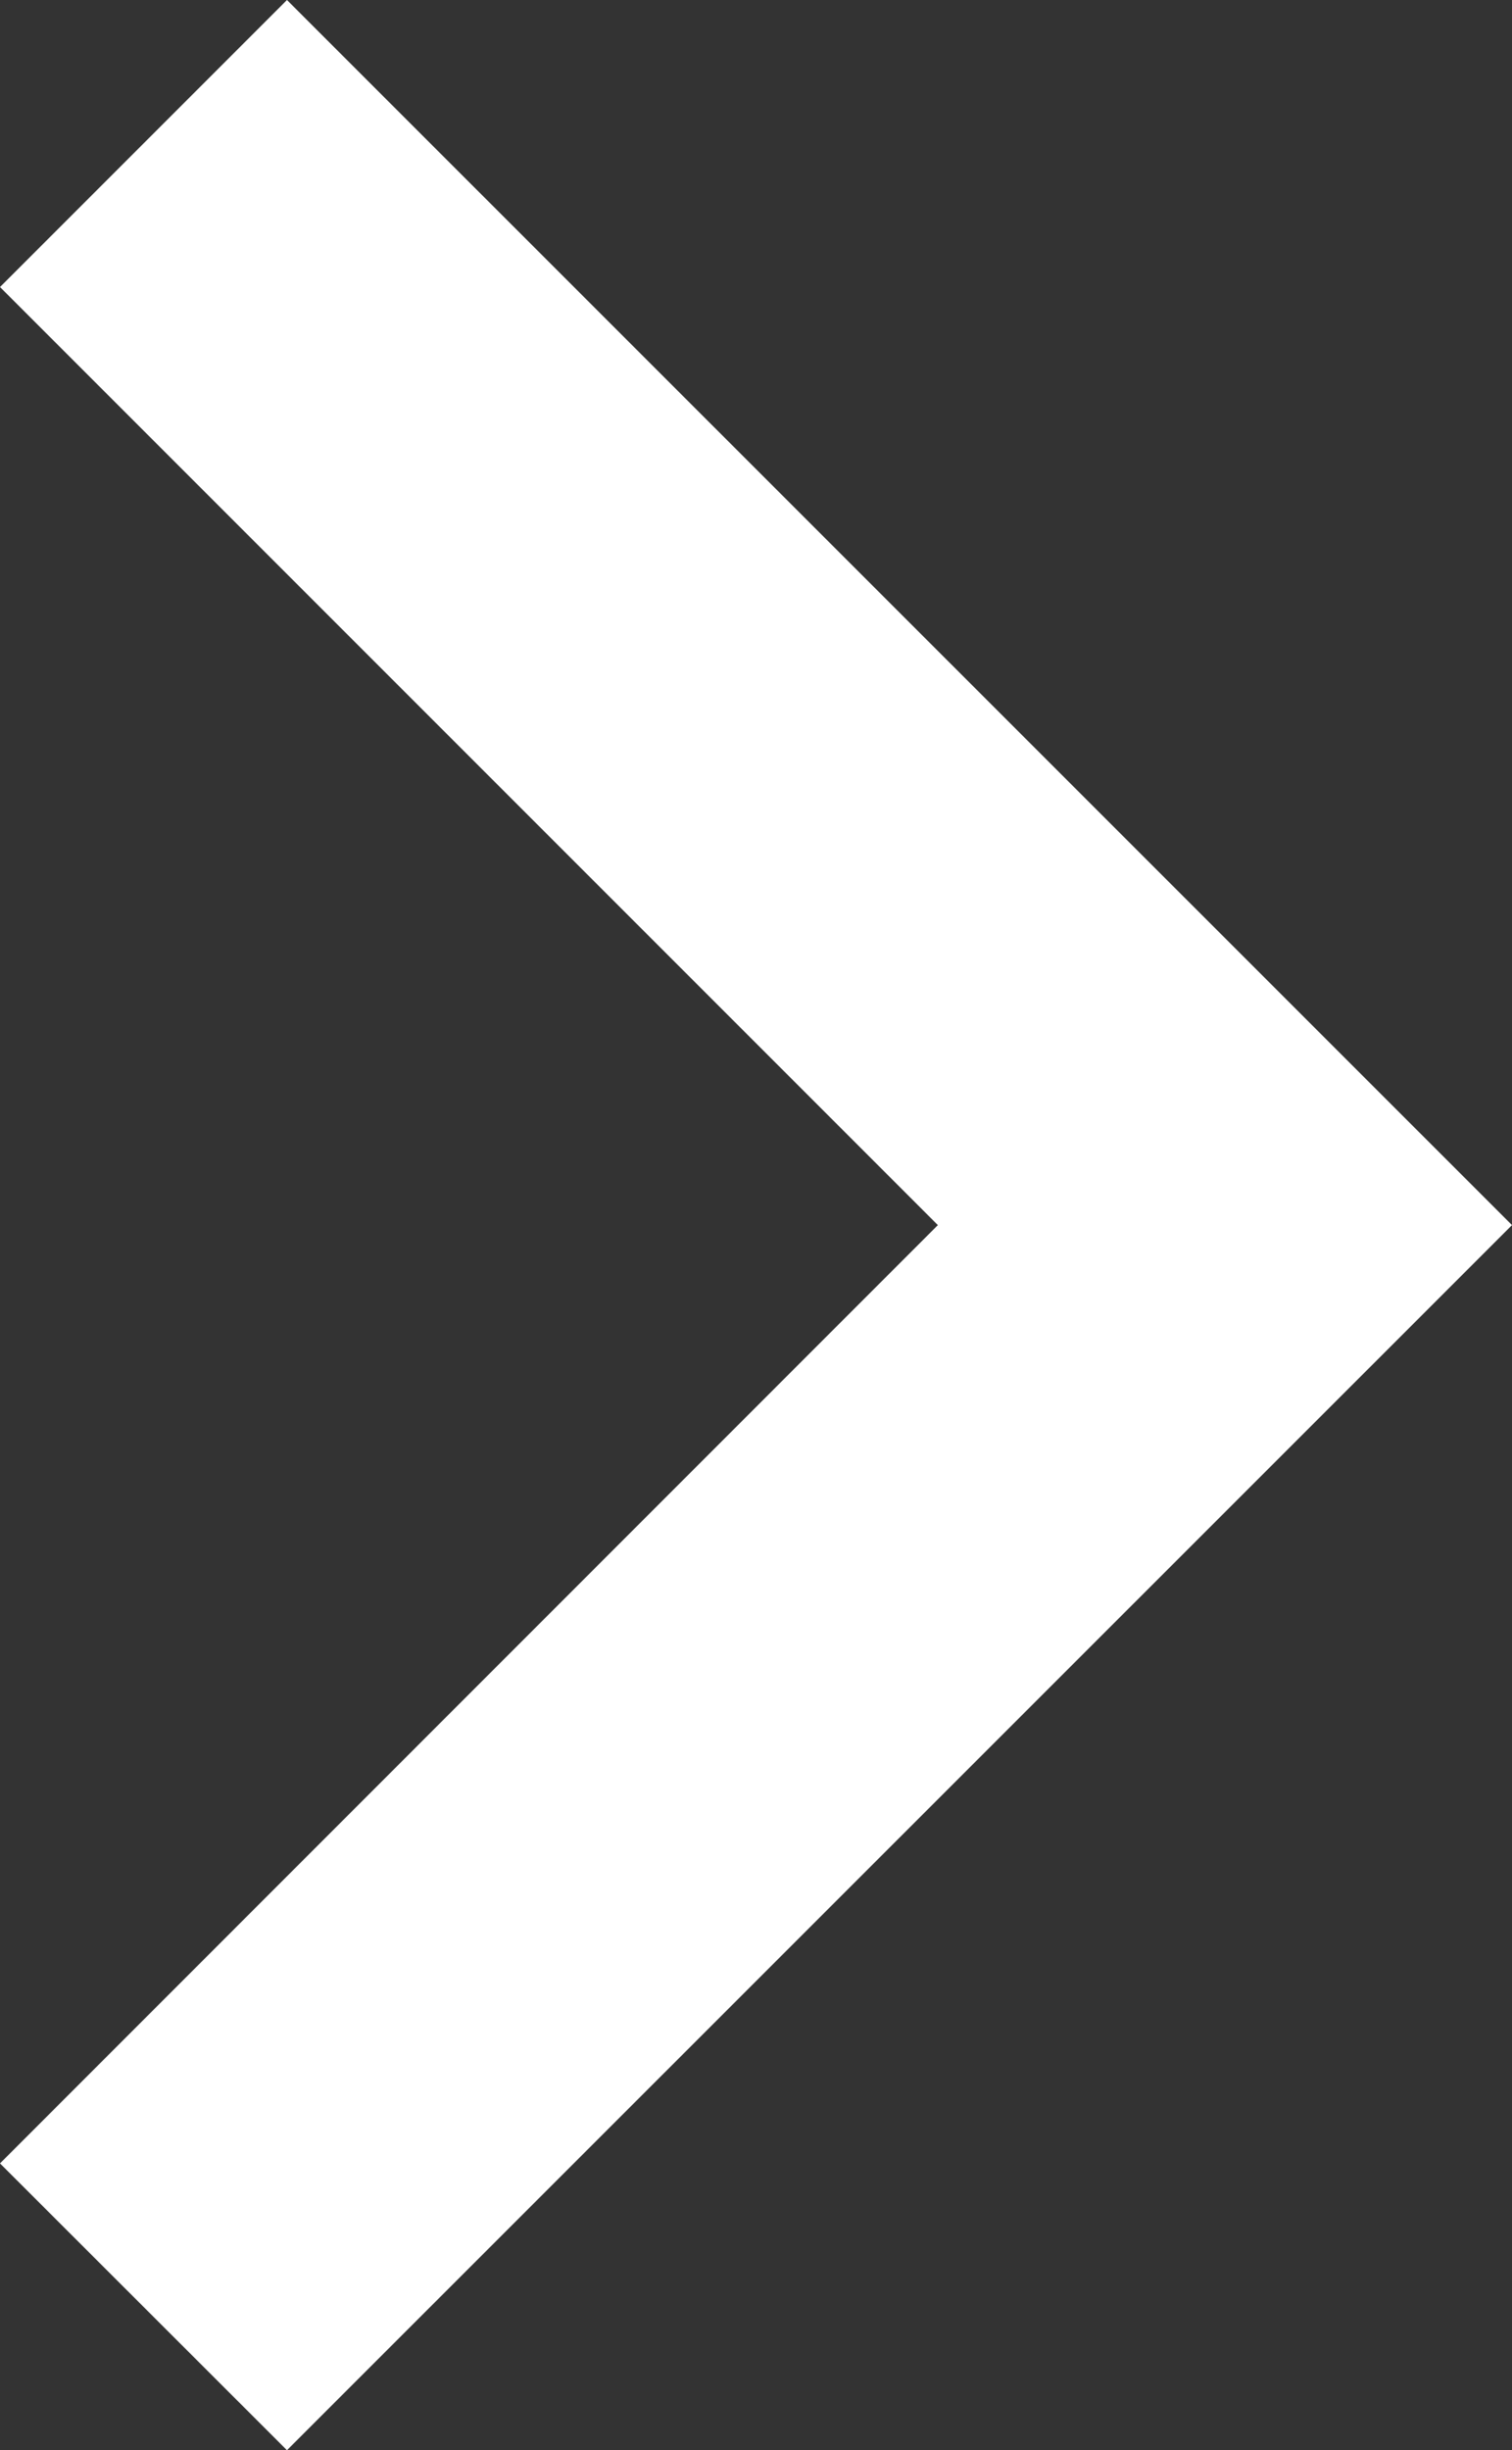 <?xml version="1.0" encoding="utf-8"?>
<!-- Generator: Adobe Illustrator 15.0.0, SVG Export Plug-In . SVG Version: 6.00 Build 0)  -->
<!DOCTYPE svg PUBLIC "-//W3C//DTD SVG 1.1//EN" "http://www.w3.org/Graphics/SVG/1.1/DTD/svg11.dtd">
<svg version="1.1" id="Layer_1" xmlns="http://www.w3.org/2000/svg" xmlns:xlink="http://www.w3.org/1999/xlink" x="0px" y="0px"
	 width="7.15px" height="11.584px" viewBox="0 0 7.15 11.584" enable-background="new 0 0 7.15 11.584" xml:space="preserve">
<rect x="0" y="0" width="7.15" height="11.584" fill="#333333" stroke="none"/>
<polygon fill="#FFFFFF" points="1.357,0 0,1.357 4.435,5.792 0,10.228 1.357,11.584 7.15,5.792 "/>
</svg>
